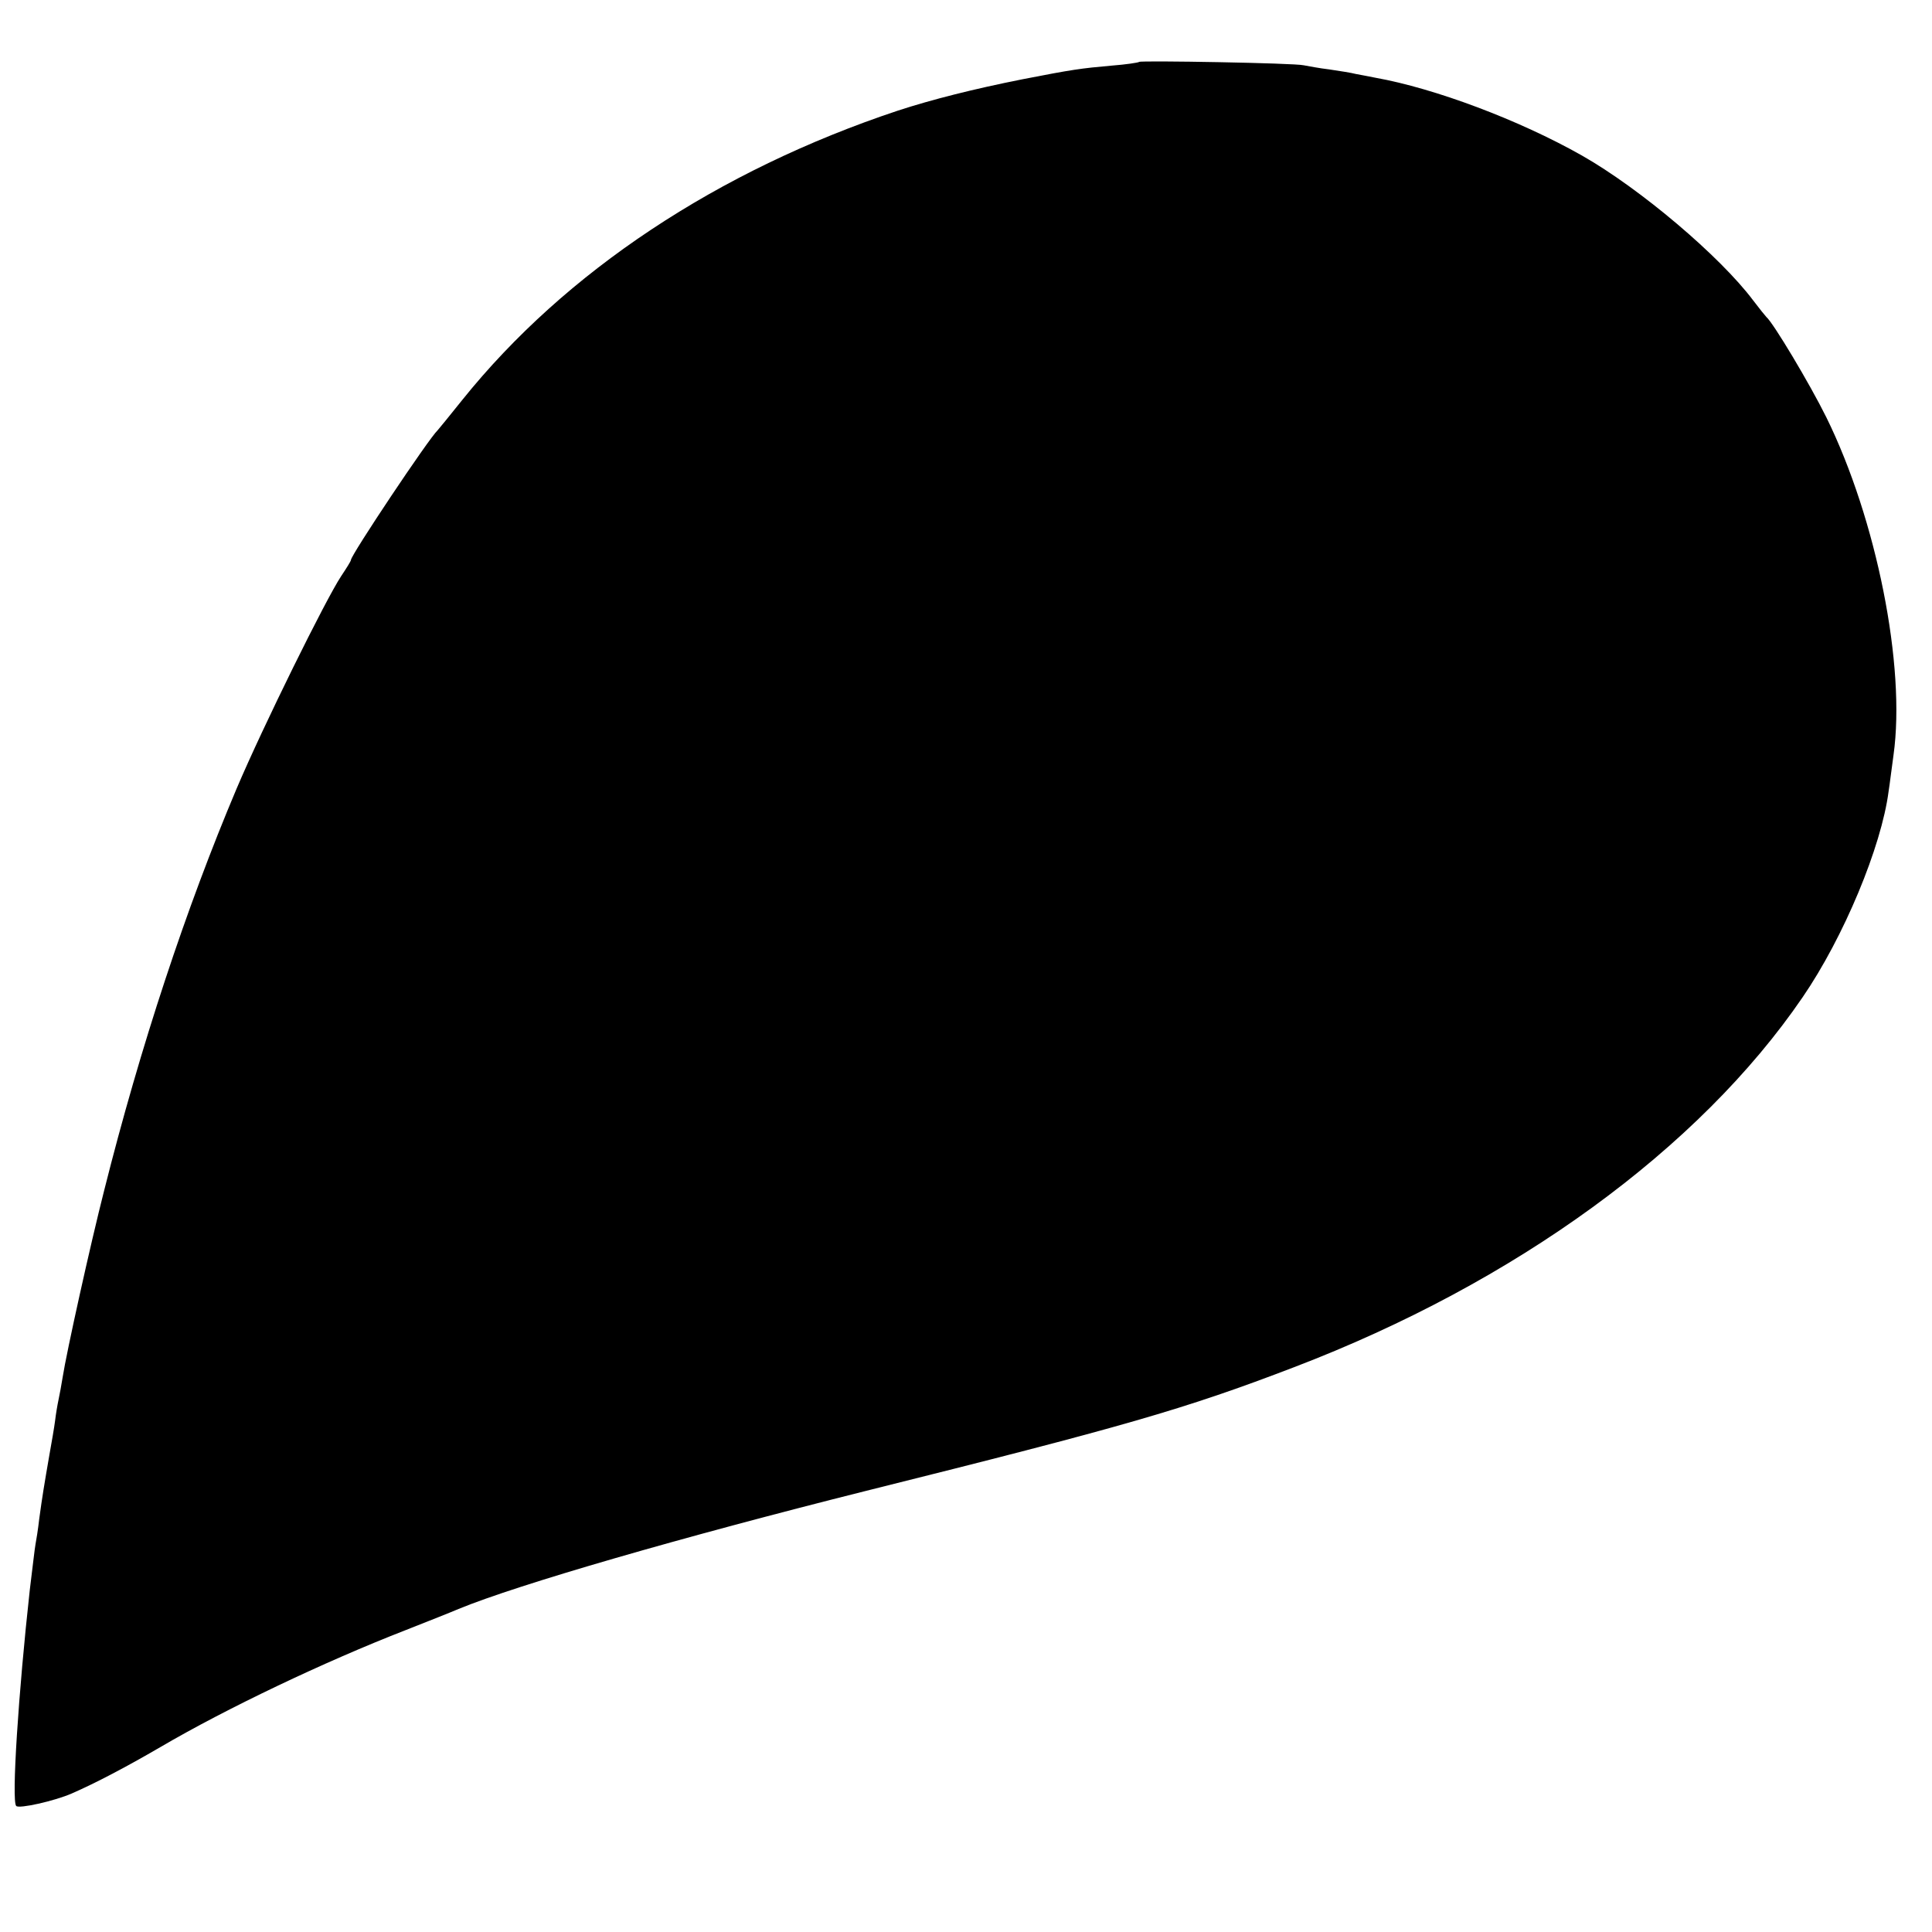 <?xml version="1.0" standalone="no"?>
<!DOCTYPE svg PUBLIC "-//W3C//DTD SVG 20010904//EN"
 "http://www.w3.org/TR/2001/REC-SVG-20010904/DTD/svg10.dtd">
<svg version="1.0" xmlns="http://www.w3.org/2000/svg"
 width="512pt" height="512pt" viewBox="0 0 512 512"
 preserveAspectRatio="xMidYMid meet">
<g transform="translate(0,512) scale(0.1,-0.1)"
fill="#000000" stroke="none">
<path d="M3019 4956 c-2 -2 -35 -7 -74 -10 -79 -7 -102 -10 -235 -36 -131 -26
-241 -54 -330 -83 -478 -159 -882 -427 -1155 -767 -33 -41 -62 -77 -65 -80
-23 -21 -230 -331 -230 -344 0 -3 -12 -22 -26 -43 -41 -62 -206 -396 -277
-563 -134 -317 -255 -683 -351 -1065 -36 -141 -100 -430 -110 -495 -3 -19 -8
-46 -11 -60 -3 -14 -7 -38 -9 -55 -2 -16 -9 -57 -15 -90 -14 -81 -19 -111 -27
-170 -3 -27 -8 -58 -10 -68 -2 -10 -8 -64 -15 -120 -30 -271 -49 -561 -36
-573 7 -8 101 13 147 33 64 28 144 70 235 123 174 102 434 226 650 310 61 24
124 49 140 56 158 65 590 190 1080 313 681 170 843 216 1135 328 586 224 1073
579 1347 980 109 159 209 399 228 546 3 18 8 61 13 96 33 235 -45 625 -178
895 -44 89 -141 251 -159 266 -3 3 -19 23 -35 44 -87 116 -299 296 -454 384
-166 94 -390 178 -547 206 -16 3 -40 8 -52 10 -11 3 -43 8 -70 12 -26 3 -57 9
-68 11 -24 6 -431 13 -436 9z"/>
</g>
</svg>
